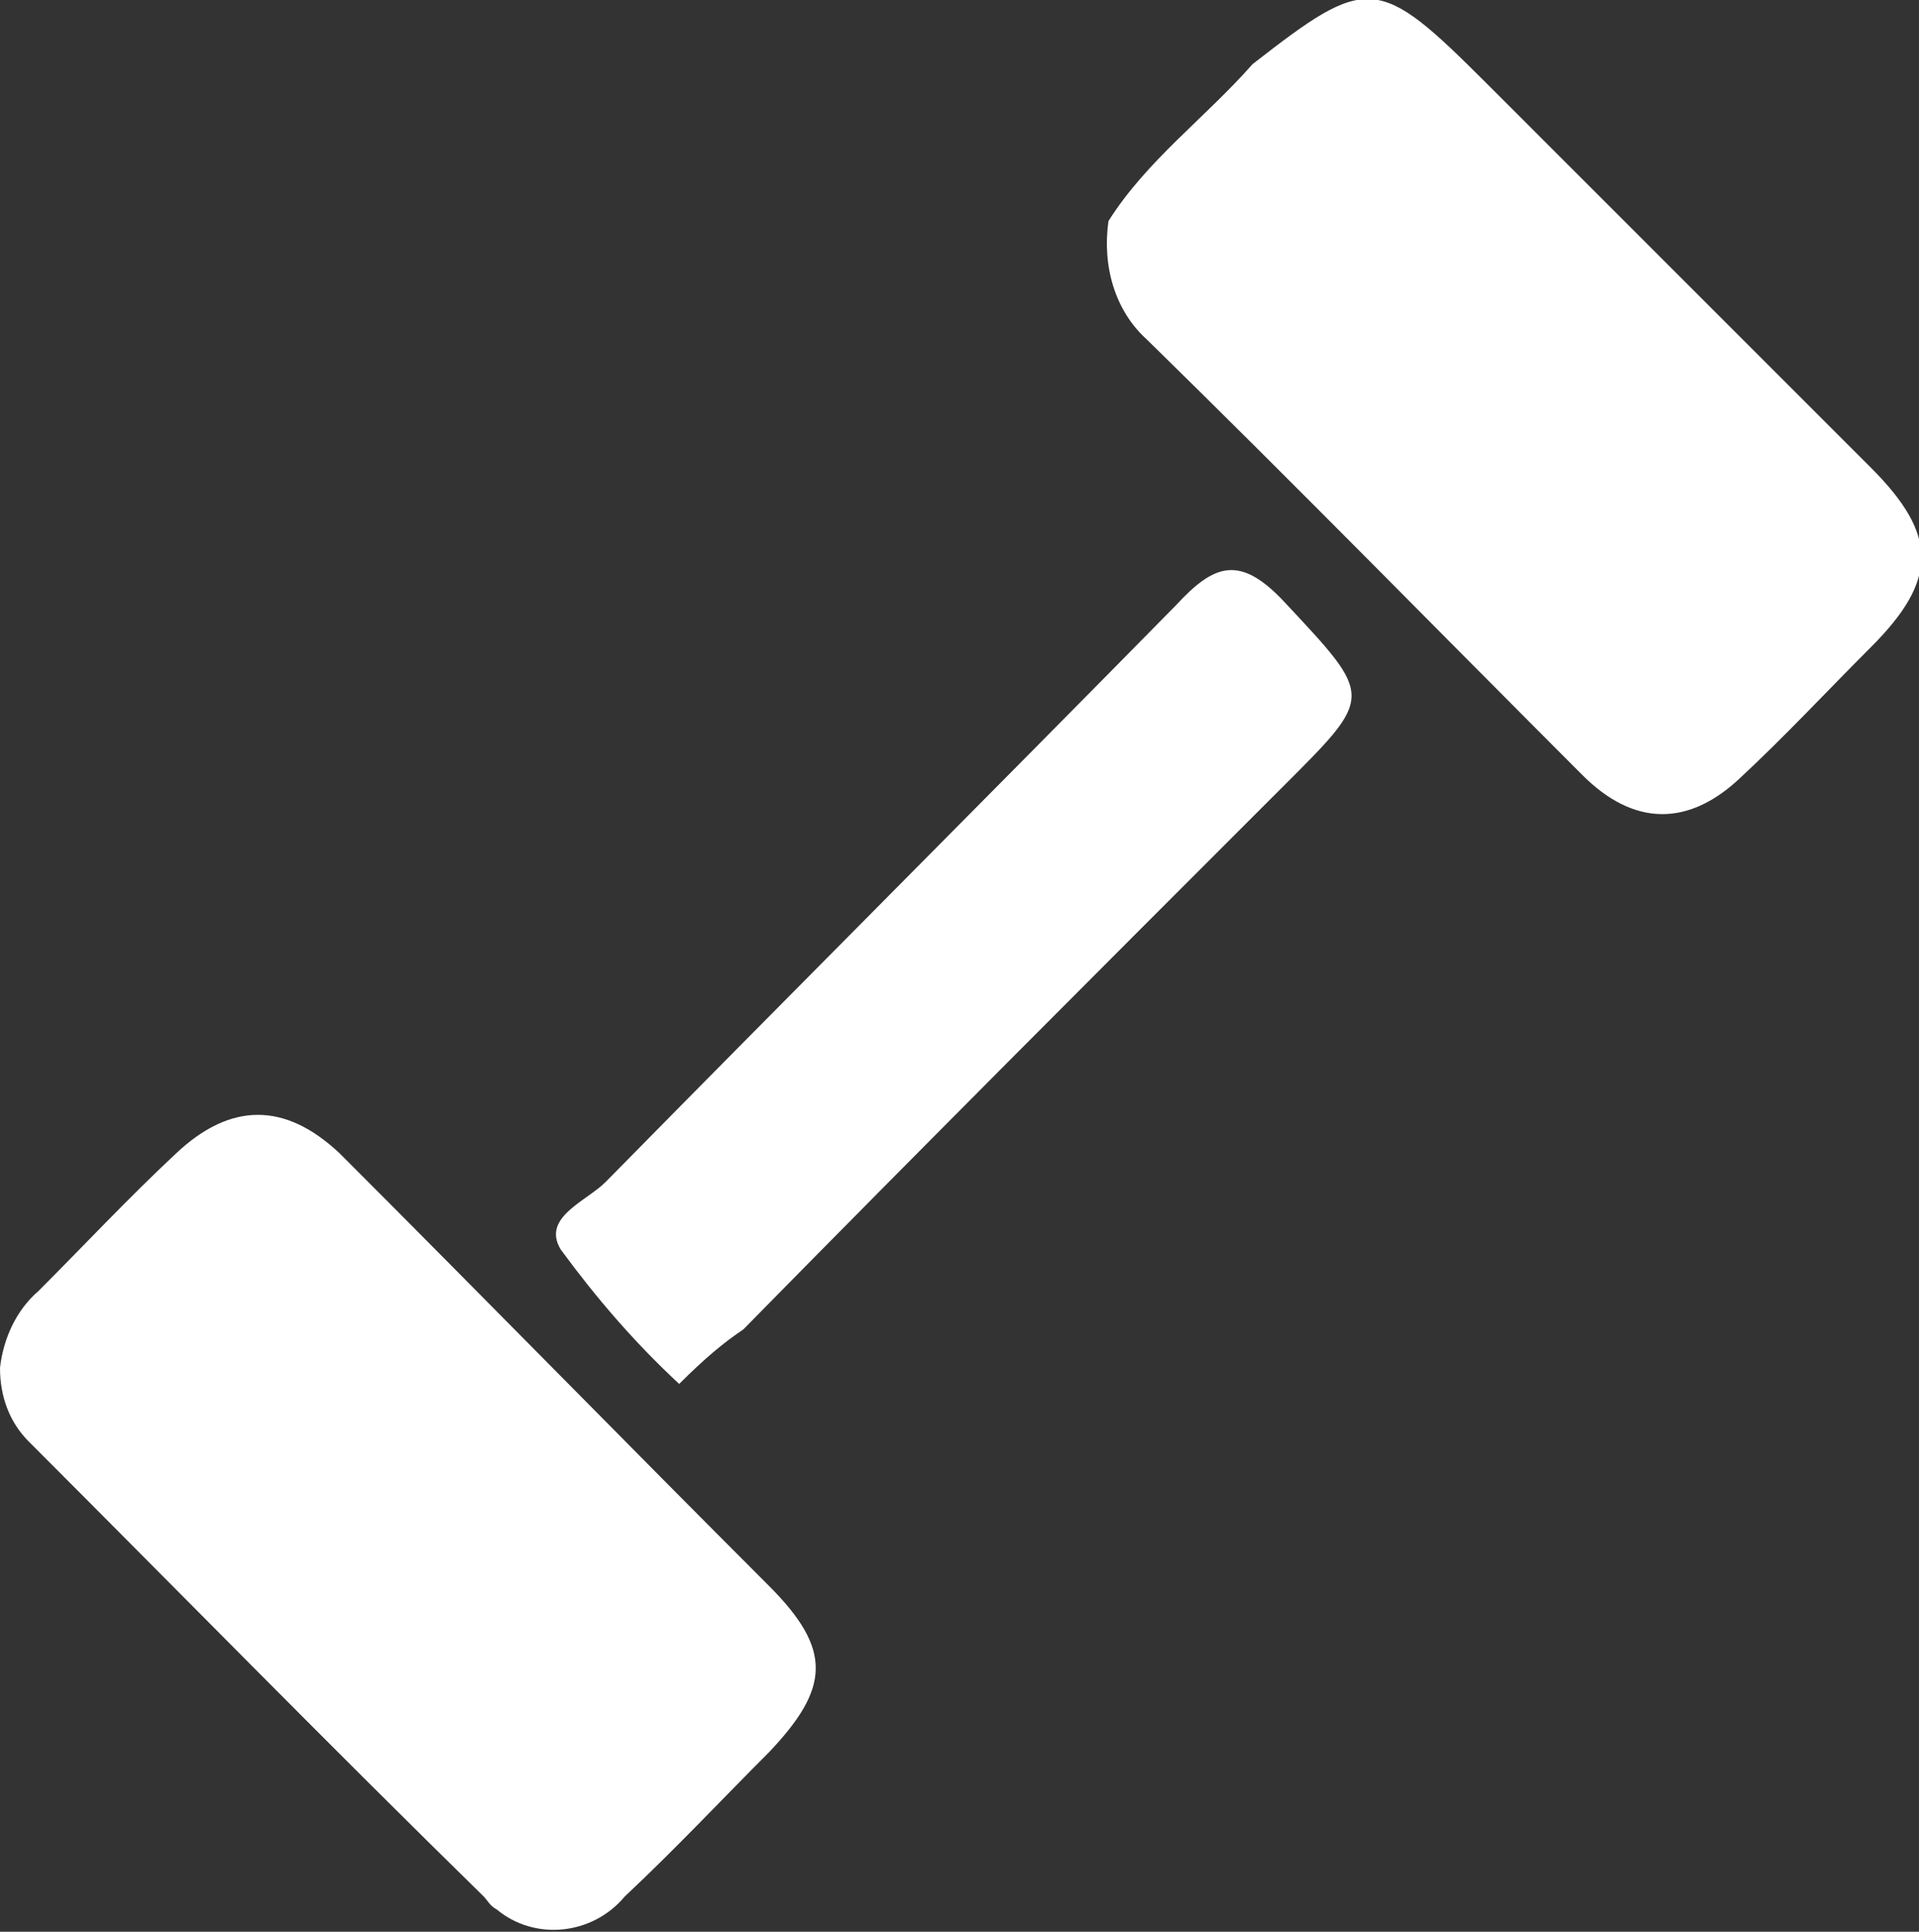 <svg version="1.1" id="Ebene_1" xmlns="http://www.w3.org/2000/svg" xmlns:xlink="http://www.w3.org/1999/xlink" x="0px" y="0px"
	 viewBox="0 0 59.9 60.3" style="enable-background:new 0 0 59.9 60.3;" xml:space="preserve">
<rect x="0" y="0" width="59.9" height="60.3" fill="#333333" stroke="none"/>
<style type="text/css">
	.st0{fill:#FFFFFF;}
</style>
<g id="Ebene_2">
	<g id="Ebene_1-2">
		<path class="st0" d="M39.1,2c3.6-2.8,3.9-2.8,7.3,0.6c4,4,8,8,12,12c2.1,2.1,2.1,3.5,0,5.6c-1.4,1.4-2.7,2.8-4.1,4.1
			c-1.6,1.5-3.3,1.5-4.9-0.1c-4.5-4.5-9-9.1-13.6-13.6c-1-0.9-1.4-2.3-1.2-3.7C35.8,5,37.6,3.7,39.1,2"/>
		<path class="st0" d="M0,42.7c0.1-0.9,0.5-1.8,1.2-2.4C2.6,38.9,4,37.4,5.5,36c1.7-1.6,3.4-1.6,5.1,0c4.5,4.5,8.9,9,13.4,13.5
			c2,2,1.9,3.2,0,5.2c-1.5,1.5-2.9,3-4.5,4.5c-1,1.2-2.8,1.4-4,0.4c-0.2-0.1-0.3-0.3-0.4-0.4C10.3,54.5,5.6,49.7,0.9,45
			C0.3,44.4,0,43.6,0,42.7"/>
		<path class="st0" d="M21.2,43.2c-1.4-1.3-2.6-2.7-3.7-4.2c-0.6-1,0.8-1.5,1.4-2.1c5.9-6,11.9-12,17.8-18c1.2-1.3,2-1.6,3.4-0.1
			c2.8,3,2.8,2.9-0.1,5.8c-5.6,5.6-11.2,11.2-16.8,16.9C22.6,41.9,22,42.4,21.2,43.2z"/>
	</g>
</g>
</svg>